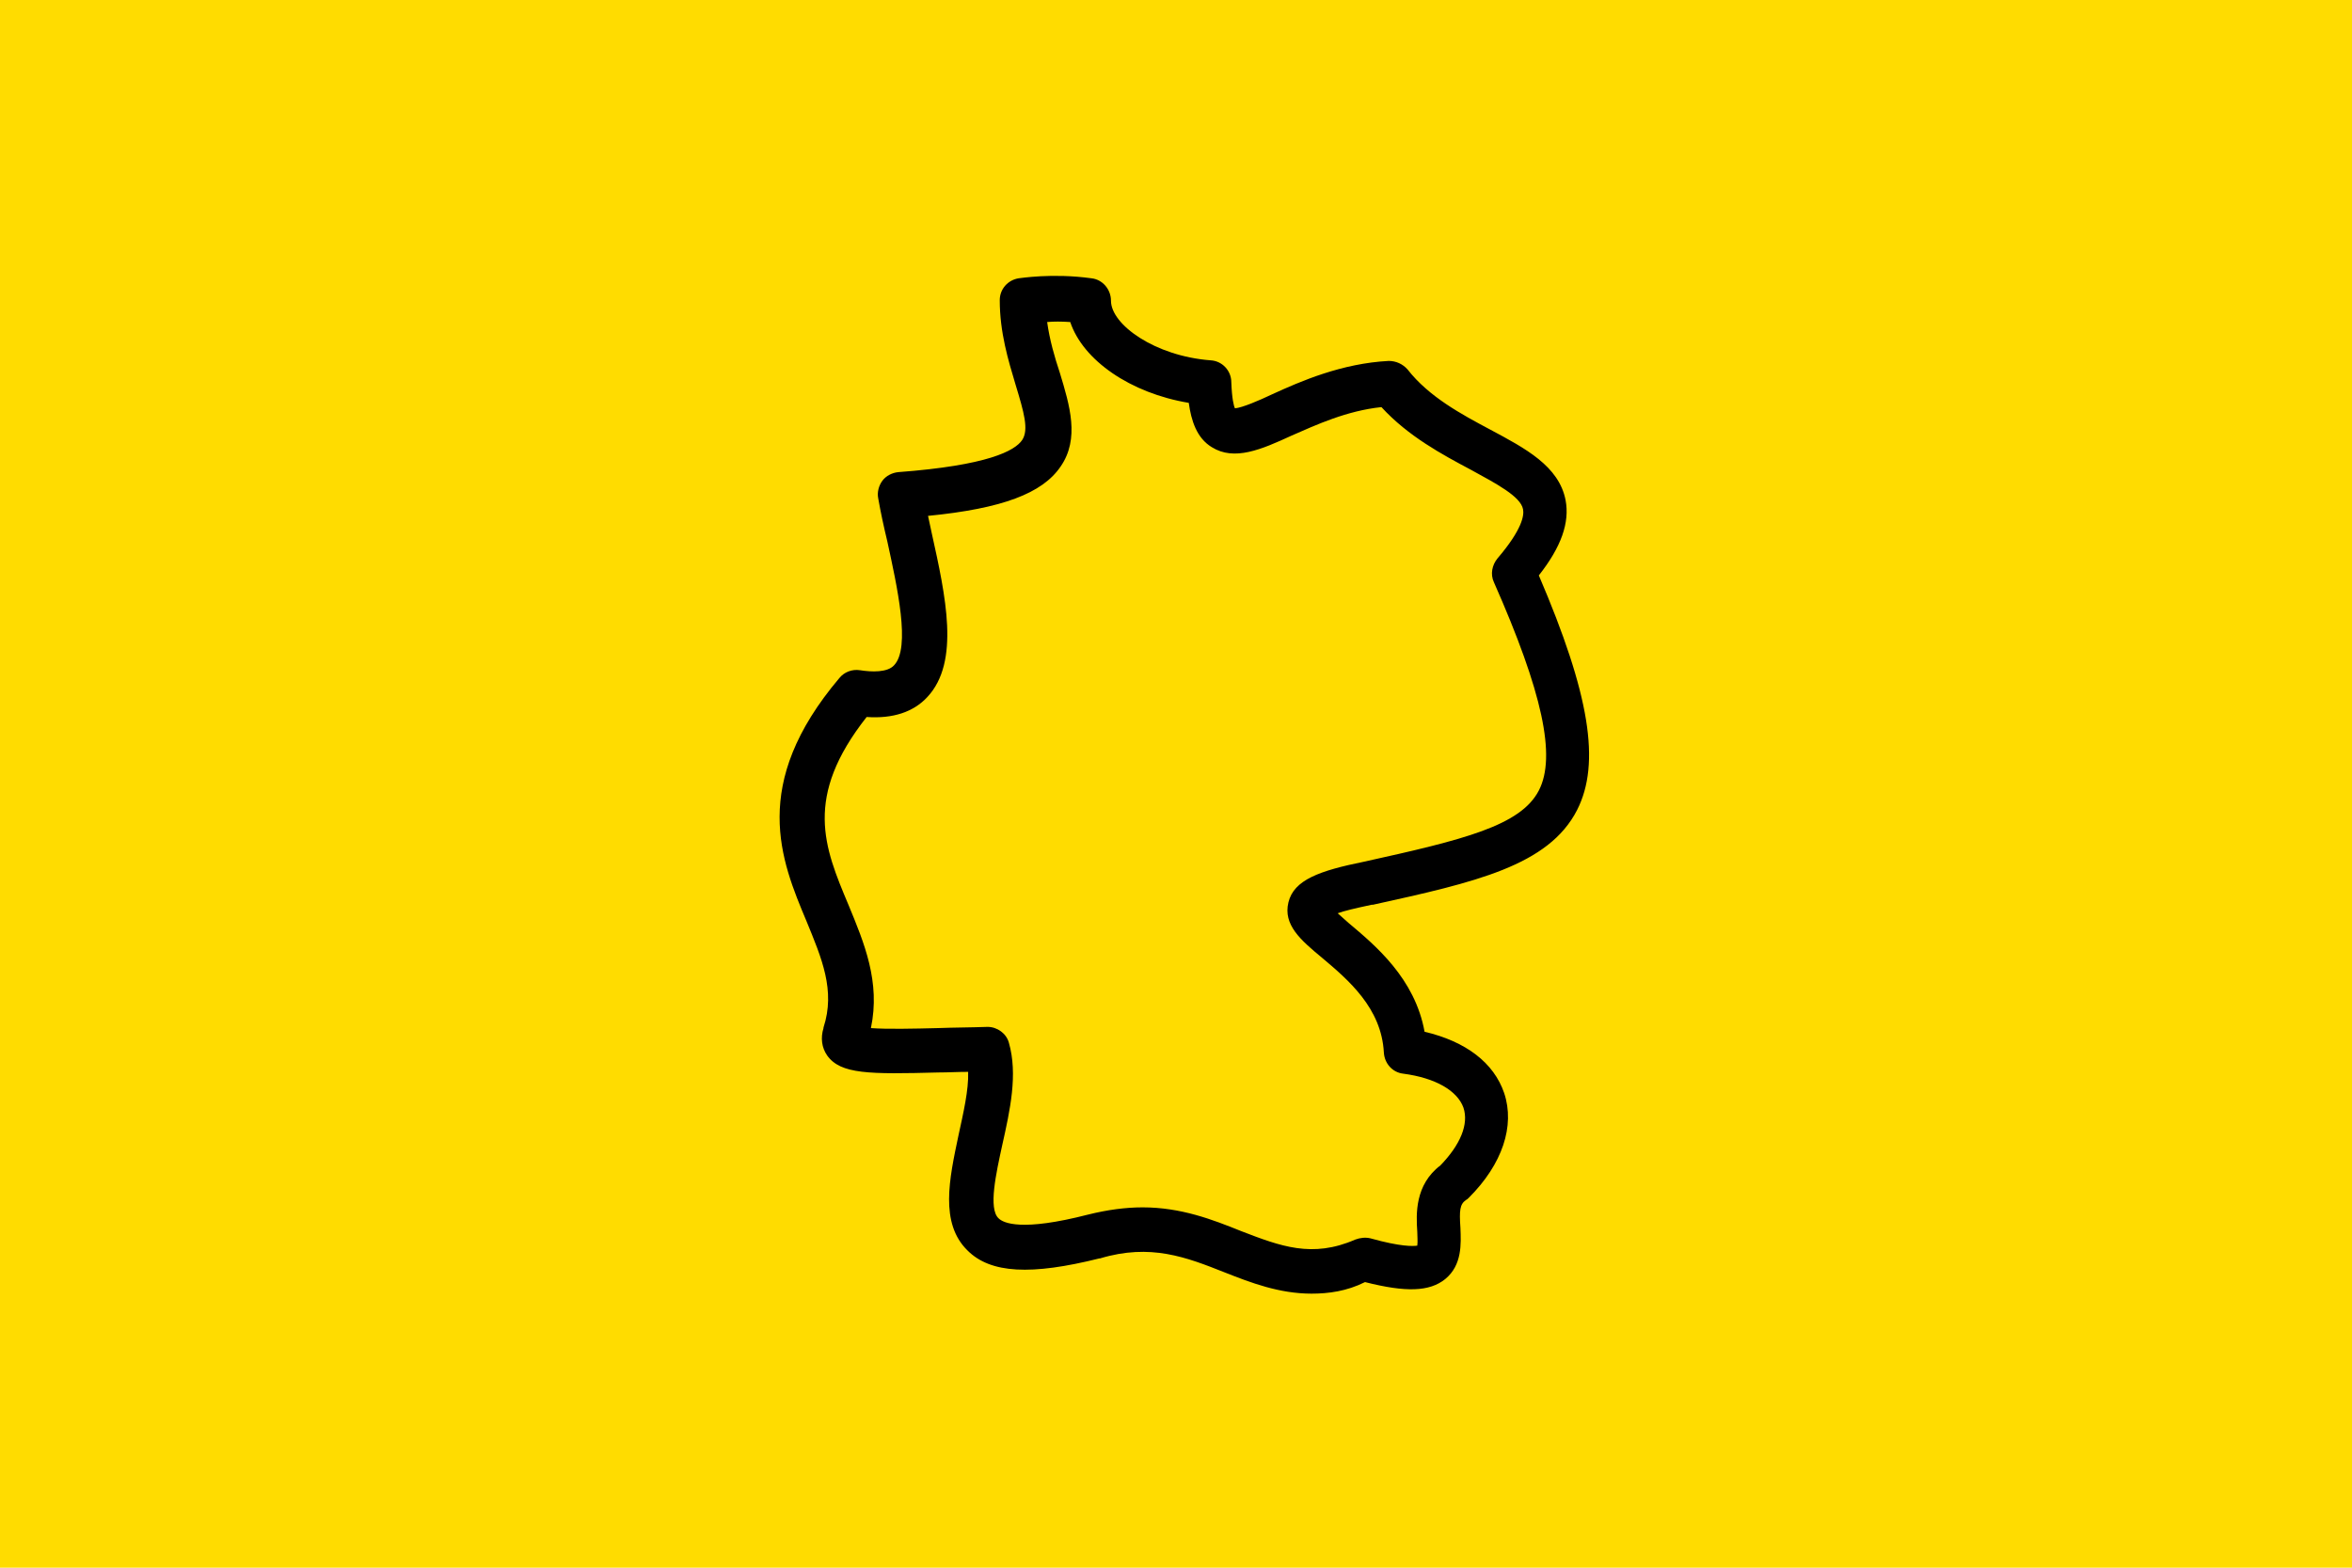 <?xml version="1.0" encoding="utf-8"?>
<!-- Generator: Adobe Illustrator 25.3.1, SVG Export Plug-In . SVG Version: 6.00 Build 0)  -->
<svg version="1.1" id="Ebene_1" xmlns="http://www.w3.org/2000/svg" xmlns:xlink="http://www.w3.org/1999/xlink" x="0px" y="0px"
	 viewBox="0 0 387 258" style="enable-background:new 0 0 387 258;" xml:space="preserve">
<style type="text/css">
	.st0{fill:#FFDC00;}
	.st1{clip-path:url(#SVGID_2_);}
</style>
<rect x="0" y="0" class="st0" width="387" height="258"/>
<g>
	<defs>
		<rect id="SVGID_1_" x="123.4" y="45.1" width="140.2" height="167.9"/>
	</defs>
	<clipPath id="SVGID_2_">
		<use xlink:href="#SVGID_1_"  style="overflow:visible;"/>
	</clipPath>
	<path class="st1" d="M215.8,212.9c-5.3,0-10-1.8-14.3-3.5c-6.3-2.5-12.2-4.8-20.5-2.3c0,0-0.1,0-0.1,0c-11.2,2.8-17.9,2.5-21.7-1.3
		c-4.6-4.5-3-11.8-1.5-18.9c0.8-3.7,1.7-7.5,1.6-10.5c-1.7,0-3.3,0.1-4.9,0.1c-11.4,0.3-16.1,0.3-18.3-2.8c-0.9-1.3-1.1-2.9-0.6-4.5
		l0-0.1c2-6.1-0.3-11.4-2.8-17.5c-4.2-10-9.4-22.5,5.4-40c0.8-1,2.1-1.5,3.4-1.3c1.9,0.3,4.5,0.4,5.6-0.8c2.8-2.9,0.5-13-1.1-20.4
		c-0.6-2.5-1.1-4.8-1.5-7.1c-0.2-1,0.1-2.1,0.7-2.9c0.6-0.8,1.6-1.3,2.6-1.4c14.7-1.1,19.2-3.5,20.4-5.3c1.1-1.7,0.3-4.5-1.1-9.1
		c-1.2-4-2.6-8.6-2.6-13.9c0-1.8,1.3-3.3,3.1-3.6c0.2,0,5.5-0.9,12,0c1.8,0.2,3.2,1.8,3.2,3.7c0,3.9,7.2,9.1,16.4,9.8
		c1.9,0.1,3.4,1.7,3.4,3.6c0.1,2.7,0.4,3.9,0.6,4.3c1.2-0.1,4-1.3,6.1-2.3c4.8-2.2,11.5-5.1,19.2-5.5c1.2,0,2.3,0.5,3.1,1.4
		c3.5,4.5,8.9,7.4,13.6,9.9c5.8,3.1,11.3,6,12.4,11.6c0.7,3.7-0.7,7.7-4.4,12.4c8.4,19.6,10.2,30.9,6.3,38.6
		c-4.7,9.2-16.8,11.9-33.6,15.6c0,0-0.1,0-0.2,0c-2.8,0.6-4.5,1-5.6,1.4c0.6,0.5,1.2,1.1,1.8,1.6c4.4,3.7,10.9,9.1,12.5,17.9
		c6.8,1.6,11.4,5.1,13.1,10.1c1.8,5.4-0.3,11.7-5.8,17.2c-0.2,0.2-0.3,0.3-0.5,0.4c-1,0.7-1.1,1.7-0.9,4.6c0.1,2.6,0.3,6.1-2.5,8.4
		c-2.6,2.1-6.5,2.2-13.2,0.5C221.6,212.5,218.6,212.9,215.8,212.9 M188,198.7c6.3,0,11.5,2,16.2,3.9c6.5,2.5,11.7,4.5,18.8,1.4
		c0.8-0.3,1.7-0.4,2.5-0.2c5,1.4,7,1.3,7.7,1.2c0.1-0.6,0-1.6,0-2.3c-0.2-2.9-0.4-7.7,3.8-10.9c3.3-3.4,4.7-6.8,3.8-9.5
		c-1-2.8-4.6-4.9-9.9-5.6c-1.8-0.2-3.1-1.7-3.2-3.5c-0.4-7.3-5.8-11.9-10.2-15.6c-3.5-2.9-6.4-5.4-5.5-9.1c0.9-3.7,5.1-5.2,12.5-6.7
		c16.3-3.6,25.7-5.9,28.7-11.7c2.9-5.6,0.6-16.2-7.4-34.3c-0.6-1.3-0.3-2.8,0.6-3.9c4.1-4.8,4.4-7.1,4.2-8.1
		c-0.4-2.1-4.4-4.2-8.6-6.5c-4.7-2.5-10.3-5.5-14.7-10.3c-5.7,0.6-10.7,2.9-14.8,4.7c-5,2.3-9.4,4.2-13.1,1.9
		c-2.5-1.5-3.4-4.4-3.8-7.3c-9.6-1.6-17.4-7-19.5-13.3c-1.4-0.1-2.8-0.1-3.8,0c0.4,2.9,1.2,5.7,2.1,8.4c1.6,5.3,3.3,10.8,0.1,15.4
		c-3,4.4-9.6,6.9-21.8,8.1c0.2,0.9,0.4,1.8,0.6,2.8c2.3,10.4,4.7,21.2-0.7,27c-2.3,2.5-5.7,3.6-10,3.3c-10.4,13.2-7,21.4-3,30.9
		c2.6,6.3,5.3,12.7,3.7,20.3c2.6,0.2,7.1,0.1,11,0c2.6-0.1,5.4-0.1,8.2-0.2h0c1.6,0,3.1,1.1,3.5,2.6c1.5,5.2,0.2,11.1-1.1,16.9
		c-1,4.6-2.3,10.4-0.6,12c0.8,0.8,3.8,2.2,14.7-0.6C182.2,199.1,185.2,198.7,188,198.7"/>
</g>
</svg>
